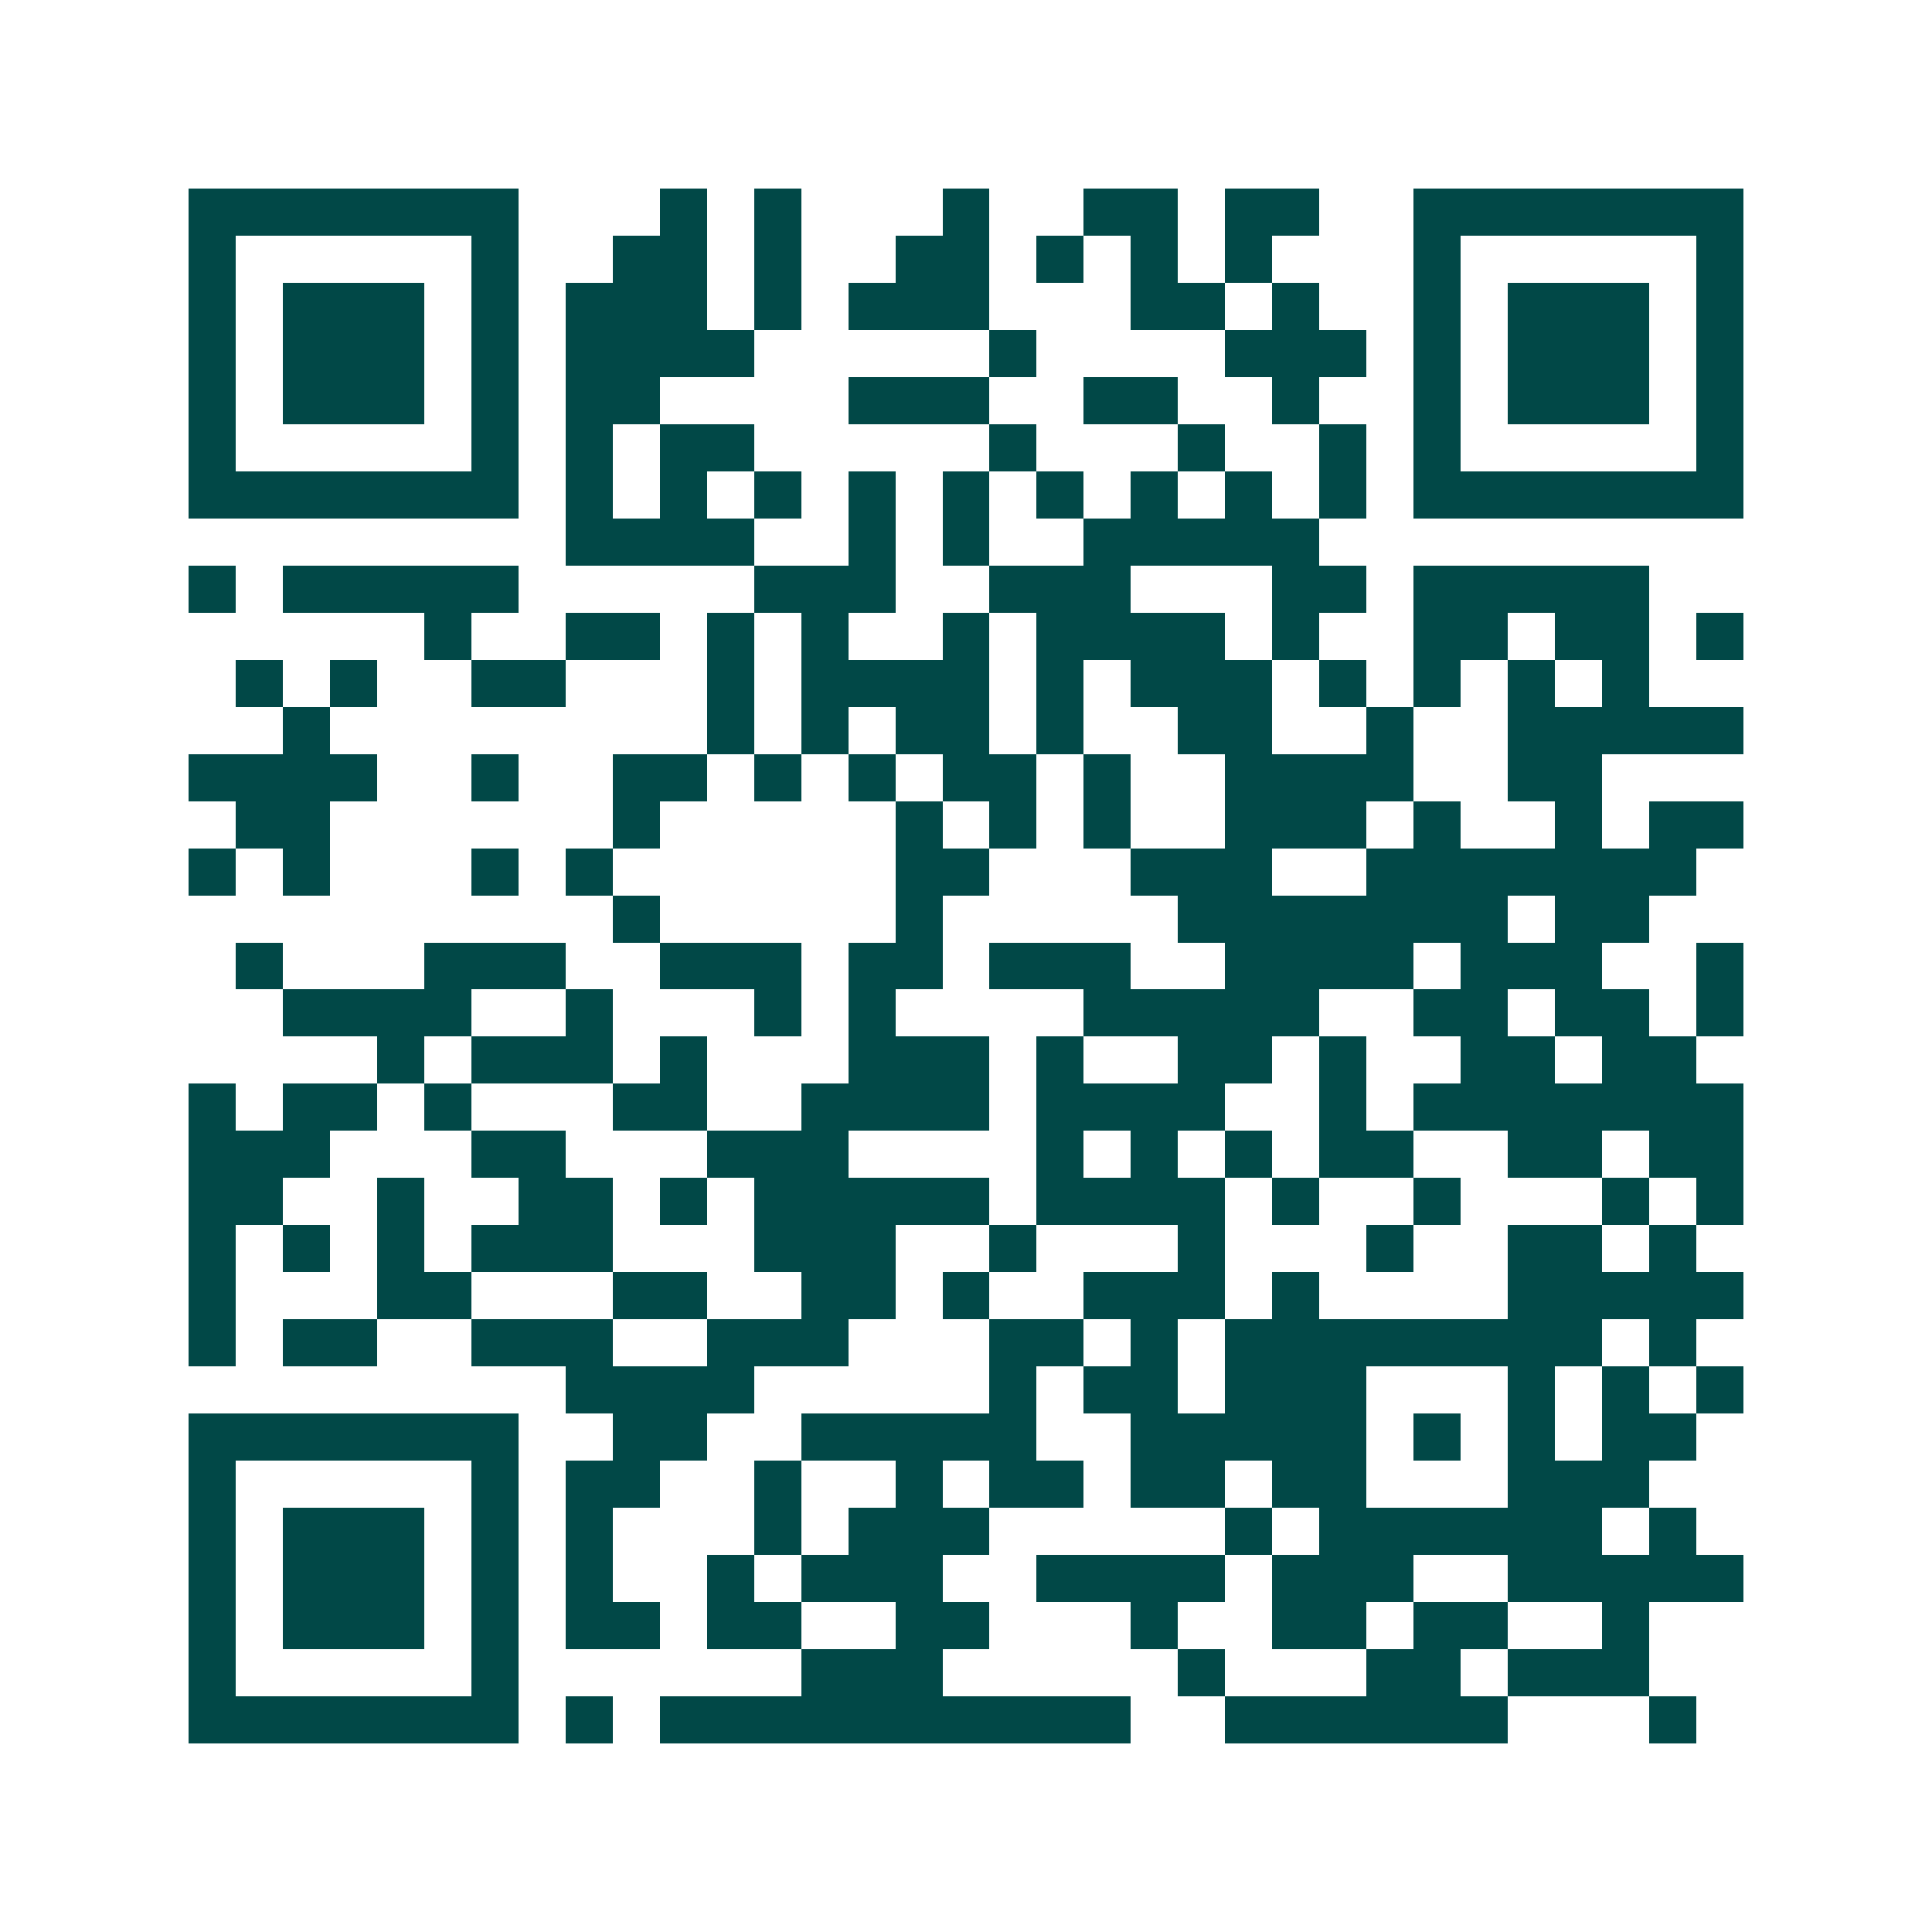<svg xmlns="http://www.w3.org/2000/svg" width="200" height="200" viewBox="0 0 41 41" shape-rendering="crispEdges"><path fill="#ffffff" d="M0 0h41v41H0z"/><path stroke="#014847" d="M4 4.5h7m3 0h1m1 0h1m3 0h1m2 0h2m1 0h2m2 0h7M4 5.5h1m5 0h1m2 0h2m1 0h1m2 0h2m1 0h1m1 0h1m1 0h1m3 0h1m5 0h1M4 6.5h1m1 0h3m1 0h1m1 0h3m1 0h1m1 0h3m3 0h2m1 0h1m2 0h1m1 0h3m1 0h1M4 7.5h1m1 0h3m1 0h1m1 0h4m5 0h1m4 0h3m1 0h1m1 0h3m1 0h1M4 8.5h1m1 0h3m1 0h1m1 0h2m4 0h3m2 0h2m2 0h1m2 0h1m1 0h3m1 0h1M4 9.5h1m5 0h1m1 0h1m1 0h2m5 0h1m3 0h1m2 0h1m1 0h1m5 0h1M4 10.5h7m1 0h1m1 0h1m1 0h1m1 0h1m1 0h1m1 0h1m1 0h1m1 0h1m1 0h1m1 0h7M12 11.5h4m2 0h1m1 0h1m2 0h5M4 12.5h1m1 0h5m5 0h3m2 0h3m3 0h2m1 0h5M9 13.5h1m2 0h2m1 0h1m1 0h1m2 0h1m1 0h4m1 0h1m2 0h2m1 0h2m1 0h1M5 14.5h1m1 0h1m2 0h2m3 0h1m1 0h4m1 0h1m1 0h3m1 0h1m1 0h1m1 0h1m1 0h1M6 15.5h1m8 0h1m1 0h1m1 0h2m1 0h1m2 0h2m2 0h1m2 0h5M4 16.5h4m2 0h1m2 0h2m1 0h1m1 0h1m1 0h2m1 0h1m2 0h4m2 0h2M5 17.5h2m6 0h1m5 0h1m1 0h1m1 0h1m2 0h3m1 0h1m2 0h1m1 0h2M4 18.5h1m1 0h1m3 0h1m1 0h1m6 0h2m3 0h3m2 0h7M13 19.5h1m5 0h1m5 0h7m1 0h2M5 20.5h1m3 0h3m2 0h3m1 0h2m1 0h3m2 0h4m1 0h3m2 0h1M6 21.5h4m2 0h1m3 0h1m1 0h1m4 0h5m2 0h2m1 0h2m1 0h1M8 22.5h1m1 0h3m1 0h1m3 0h3m1 0h1m2 0h2m1 0h1m2 0h2m1 0h2M4 23.5h1m1 0h2m1 0h1m3 0h2m2 0h4m1 0h4m2 0h1m1 0h7M4 24.5h3m3 0h2m3 0h3m4 0h1m1 0h1m1 0h1m1 0h2m2 0h2m1 0h2M4 25.5h2m2 0h1m2 0h2m1 0h1m1 0h5m1 0h4m1 0h1m2 0h1m3 0h1m1 0h1M4 26.5h1m1 0h1m1 0h1m1 0h3m3 0h3m2 0h1m3 0h1m3 0h1m2 0h2m1 0h1M4 27.5h1m3 0h2m3 0h2m2 0h2m1 0h1m2 0h3m1 0h1m4 0h5M4 28.5h1m1 0h2m2 0h3m2 0h3m3 0h2m1 0h1m1 0h8m1 0h1M12 29.5h4m5 0h1m1 0h2m1 0h3m3 0h1m1 0h1m1 0h1M4 30.5h7m2 0h2m2 0h5m2 0h5m1 0h1m1 0h1m1 0h2M4 31.5h1m5 0h1m1 0h2m2 0h1m2 0h1m1 0h2m1 0h2m1 0h2m3 0h3M4 32.5h1m1 0h3m1 0h1m1 0h1m3 0h1m1 0h3m5 0h1m1 0h6m1 0h1M4 33.5h1m1 0h3m1 0h1m1 0h1m2 0h1m1 0h3m2 0h4m1 0h3m2 0h5M4 34.5h1m1 0h3m1 0h1m1 0h2m1 0h2m2 0h2m3 0h1m2 0h2m1 0h2m2 0h1M4 35.5h1m5 0h1m6 0h3m5 0h1m3 0h2m1 0h3M4 36.5h7m1 0h1m1 0h10m2 0h6m3 0h1"/></svg>
